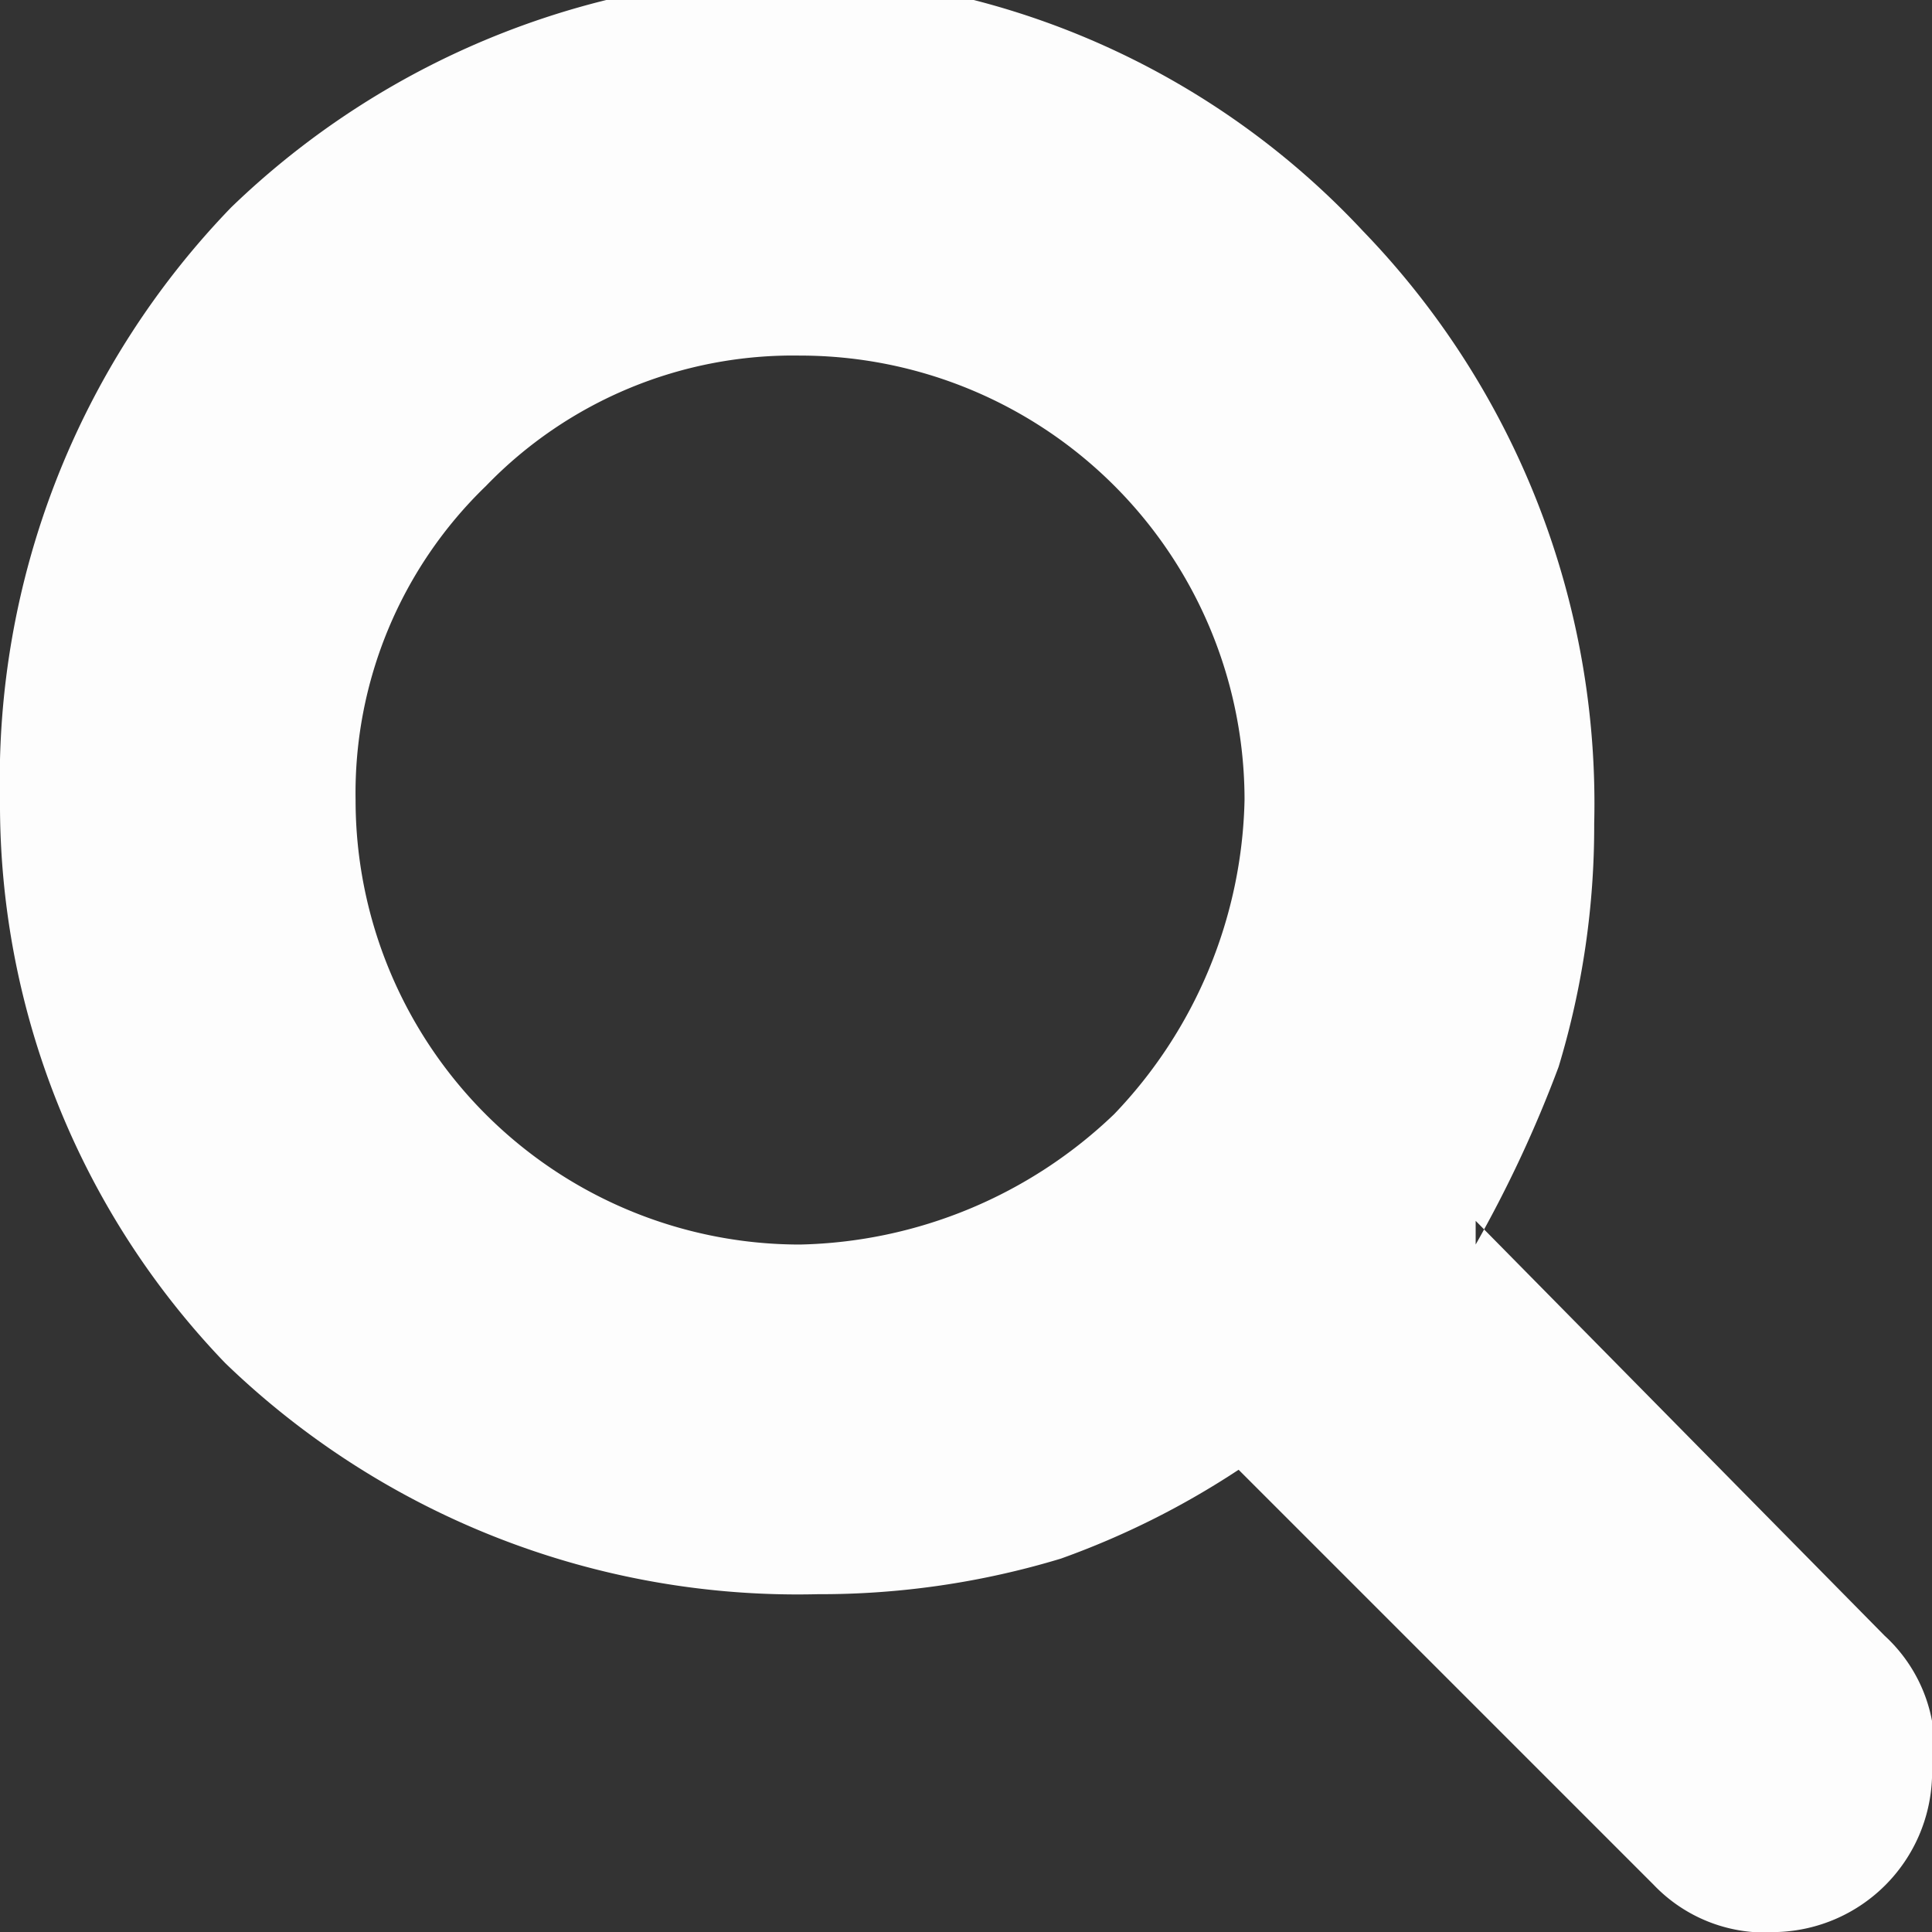 <svg xmlns="http://www.w3.org/2000/svg" width="3.26" height="3.26" viewBox="0 0 3.26 3.26"><rect x="0" y="0" width="3.26" height="3.26" fill="#333333" stroke="none"/><defs><style>.a{fill:#fdfdfd;fill-rule:evenodd;}</style></defs><title>trav_1_cont_div_span_img</title><path class="a" d="M2.49,2.06l.69.7A.26.26,0,0,1,3.26,3,.27.27,0,0,1,3,3.26a.26.26,0,0,1-.21-.08l-.7-.7a1.4,1.4,0,0,1-.3.15,1.4,1.4,0,0,1-.41.06,1.39,1.39,0,0,1-1-.39A1.36,1.36,0,0,1,0,1.35a1.39,1.39,0,0,1,.39-1,1.39,1.39,0,0,1,1-.39A1.36,1.36,0,0,1,2.3.39a1.39,1.39,0,0,1,.39,1,1.4,1.4,0,0,1-.06.41,2.09,2.09,0,0,1-.14.3ZM.82.82a.72.72,0,0,0-.22.53.75.75,0,0,0,.75.75.79.79,0,0,0,.53-.22.79.79,0,0,0,.22-.53A.75.75,0,0,0,1.35.6.72.72,0,0,0,.82.82Z"/></svg>